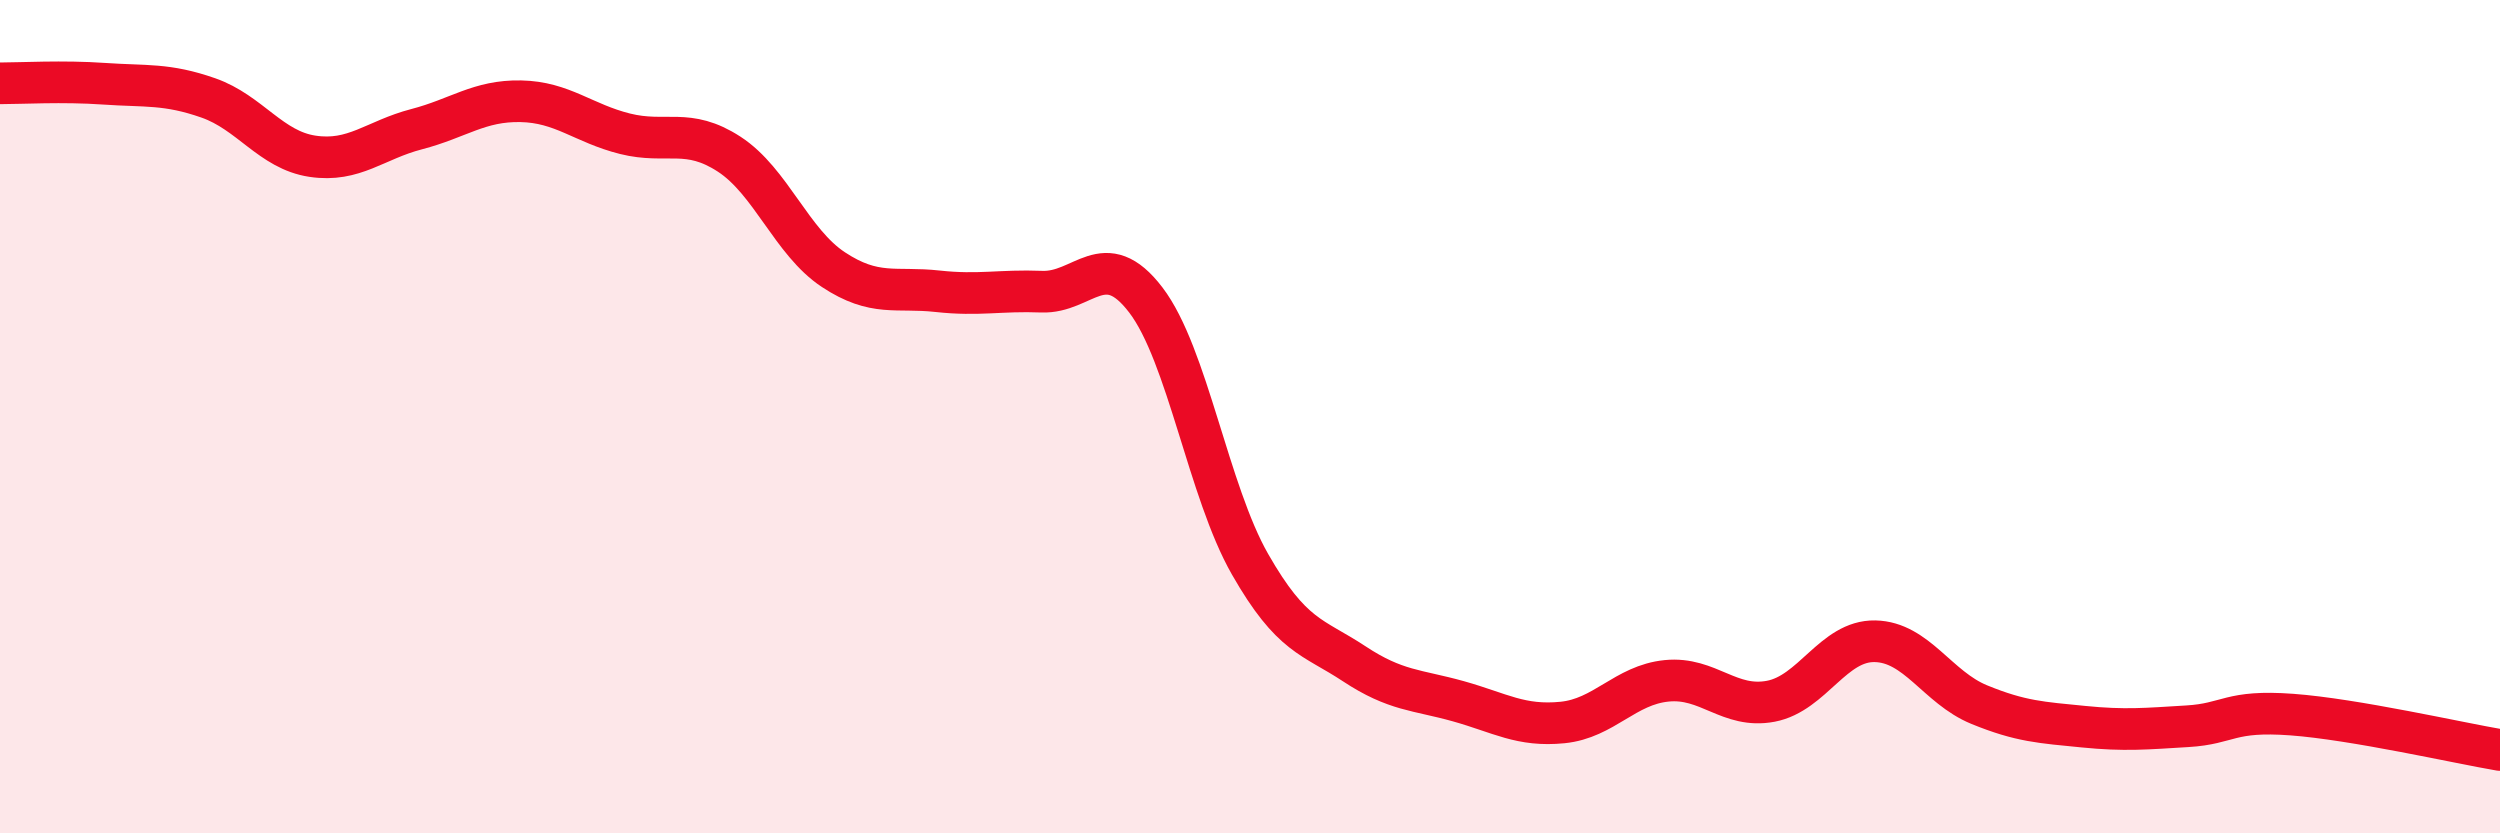 
    <svg width="60" height="20" viewBox="0 0 60 20" xmlns="http://www.w3.org/2000/svg">
      <path
        d="M 0,2 C 0.5,2 1.5,1.94 2.5,2.01 C 3.5,2.08 4,2 5,2.35 C 6,2.7 6.5,3.6 7.5,3.75 C 8.5,3.9 9,3.36 10,3.1 C 11,2.84 11.5,2.41 12.5,2.43 C 13.5,2.45 14,2.96 15,3.21 C 16,3.46 16.5,3.05 17.5,3.7 C 18.5,4.35 19,5.81 20,6.47 C 21,7.13 21.5,6.88 22.5,6.99 C 23.5,7.1 24,6.96 25,7 C 26,7.04 26.5,5.89 27.5,7.2 C 28.5,8.51 29,11.79 30,13.54 C 31,15.29 31.5,15.27 32.5,15.93 C 33.5,16.59 34,16.55 35,16.83 C 36,17.11 36.5,17.44 37.5,17.34 C 38.5,17.24 39,16.44 40,16.34 C 41,16.24 41.5,17.02 42.5,16.83 C 43.5,16.64 44,15.37 45,15.39 C 46,15.41 46.5,16.5 47.5,16.91 C 48.5,17.32 49,17.34 50,17.44 C 51,17.54 51.5,17.49 52.5,17.43 C 53.5,17.37 53.5,17.04 55,17.15 C 56.5,17.26 59,17.83 60,18L60 20L0 20Z"
        fill="#EB0A25"
        opacity="0.1"
        stroke-linecap="round"
        stroke-linejoin="round"
      />
      <path
        d="M 0,2 C 0.5,2 1.5,1.94 2.5,2.01 C 3.5,2.08 4,2 5,2.35 C 6,2.7 6.5,3.6 7.5,3.75 C 8.5,3.9 9,3.36 10,3.1 C 11,2.84 11.5,2.41 12.5,2.43 C 13.5,2.45 14,2.96 15,3.21 C 16,3.46 16.5,3.05 17.5,3.7 C 18.5,4.35 19,5.81 20,6.47 C 21,7.13 21.5,6.88 22.5,6.99 C 23.5,7.1 24,6.96 25,7 C 26,7.04 26.5,5.89 27.5,7.2 C 28.5,8.51 29,11.79 30,13.54 C 31,15.29 31.5,15.27 32.5,15.93 C 33.5,16.59 34,16.55 35,16.83 C 36,17.11 36.5,17.44 37.5,17.34 C 38.5,17.24 39,16.44 40,16.34 C 41,16.24 41.5,17.02 42.5,16.83 C 43.5,16.64 44,15.37 45,15.39 C 46,15.41 46.5,16.5 47.5,16.91 C 48.5,17.32 49,17.34 50,17.44 C 51,17.54 51.5,17.49 52.5,17.43 C 53.5,17.37 53.5,17.04 55,17.15 C 56.5,17.26 59,17.83 60,18"
        stroke="#EB0A25"
        stroke-width="1"
        fill="none"
        stroke-linecap="round"
        stroke-linejoin="round"
      />
    </svg>
  